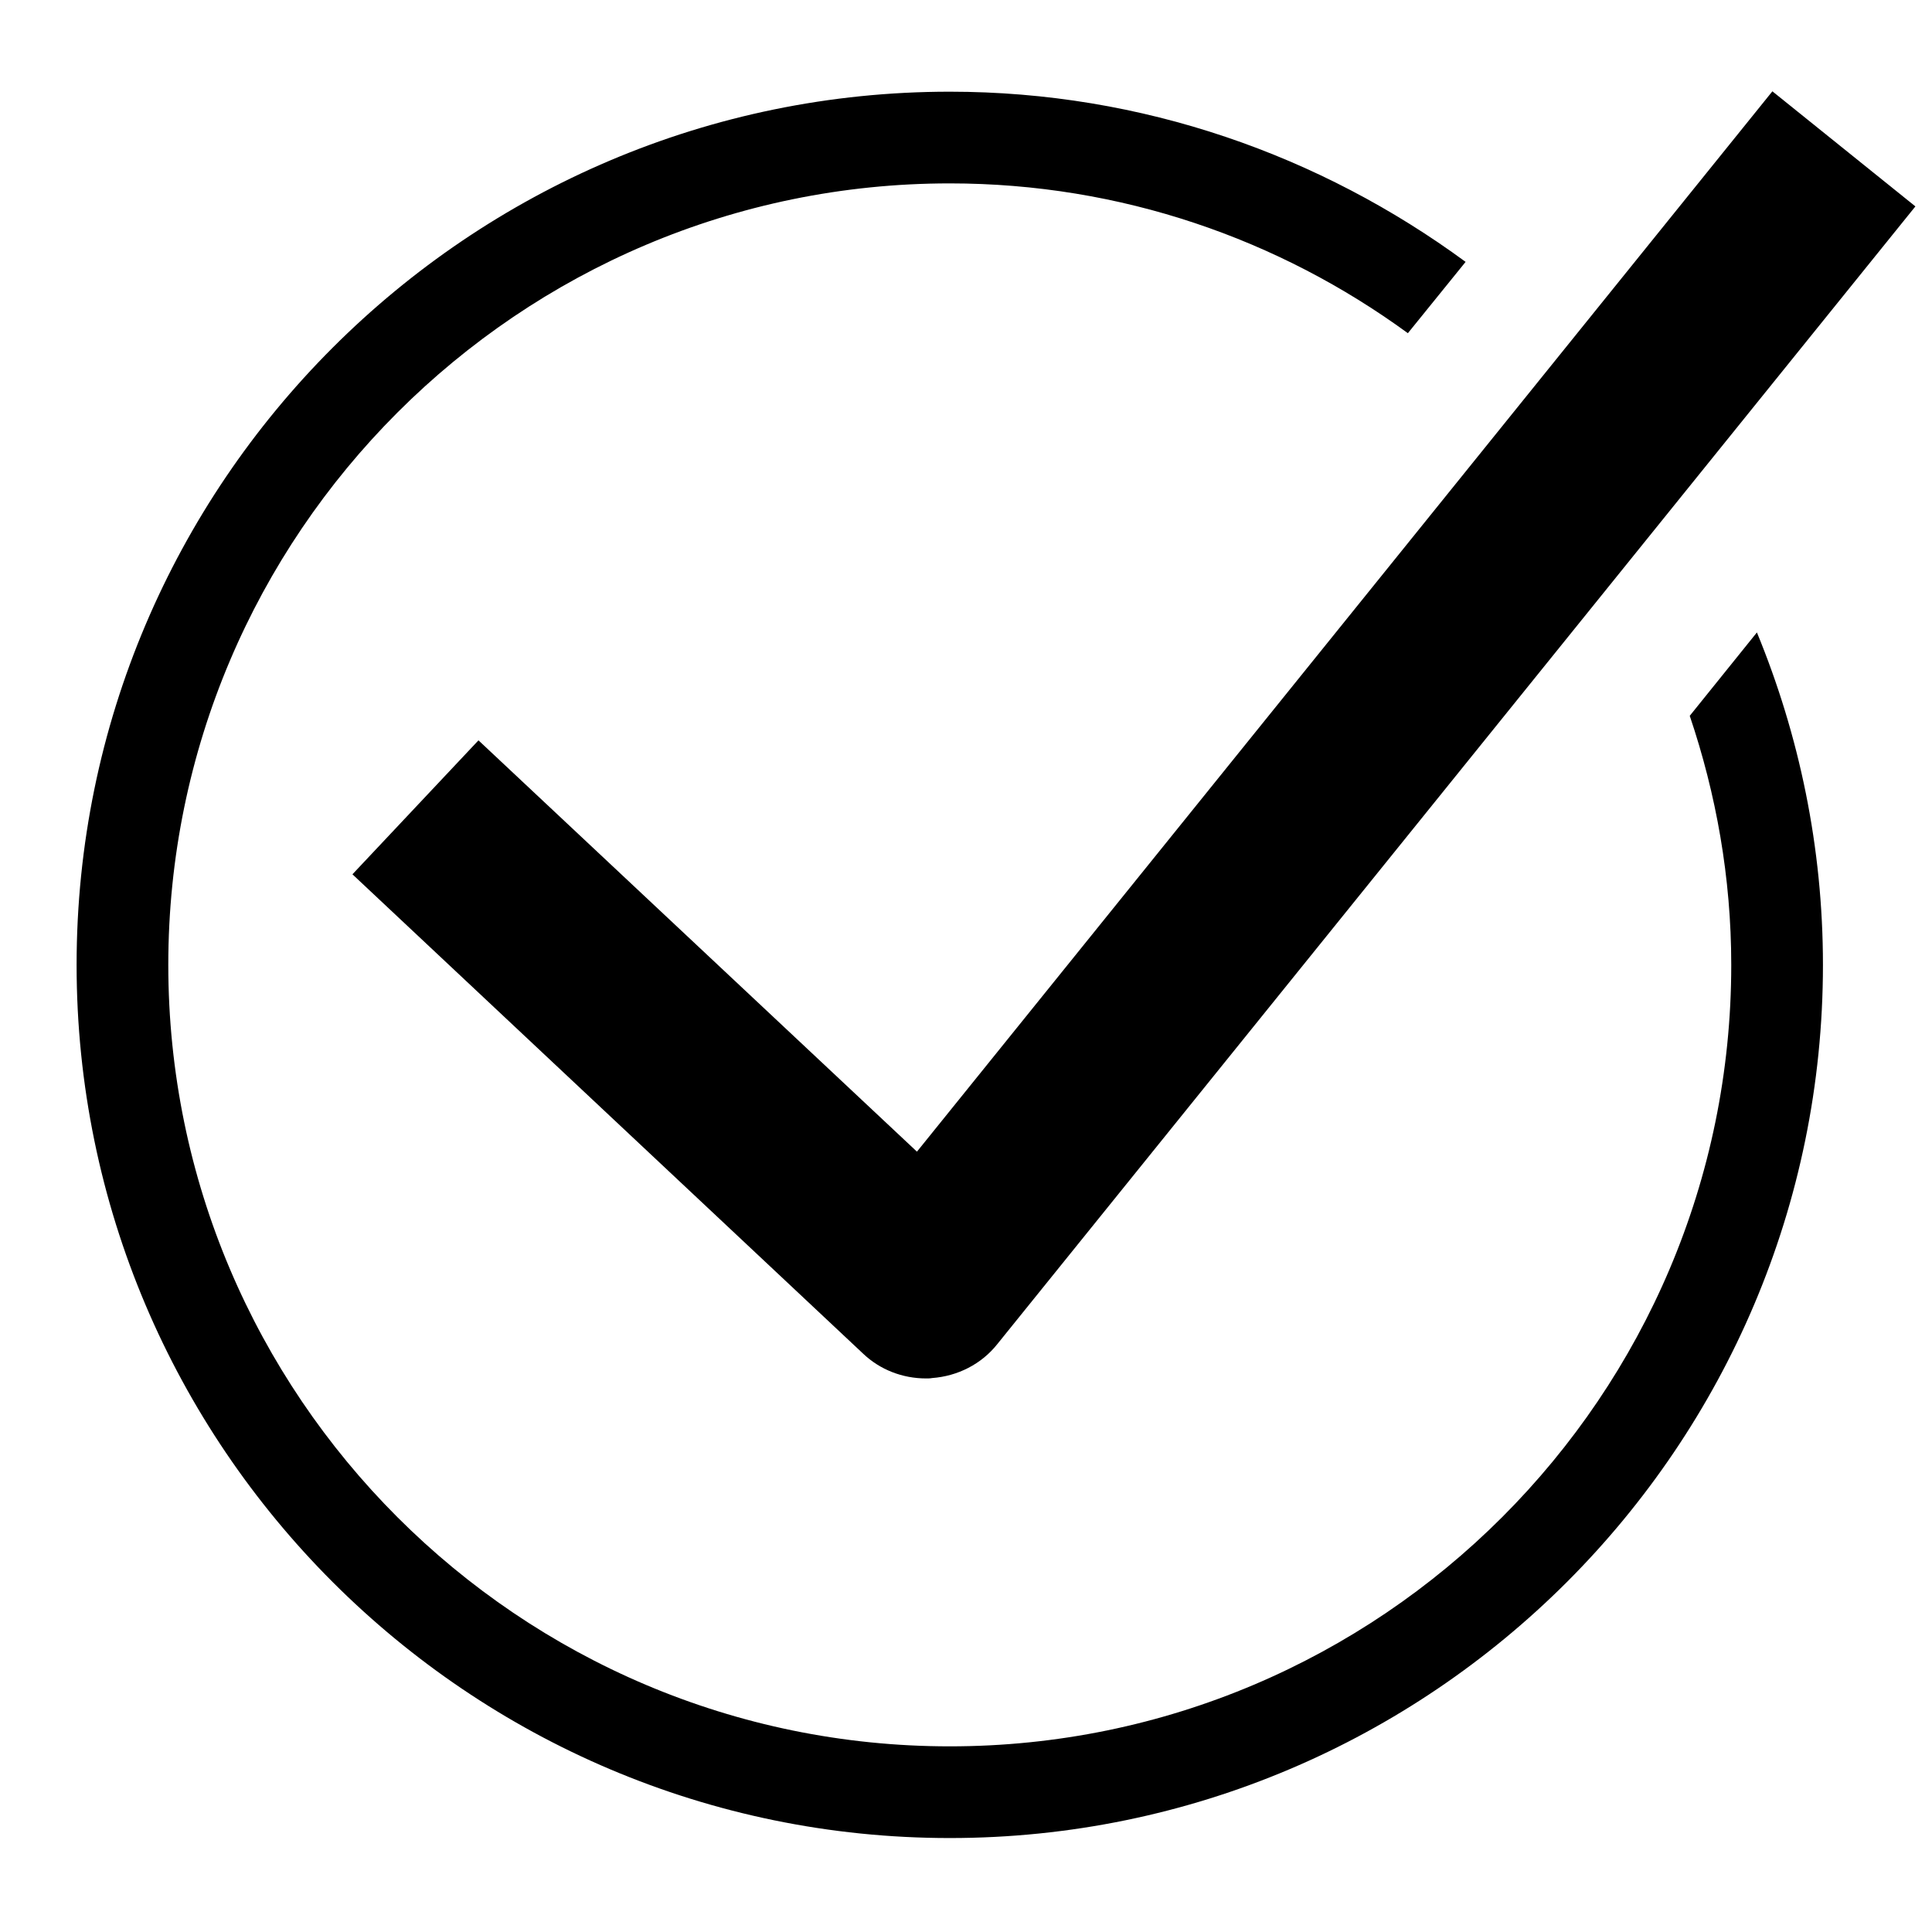 <svg width="512" height="512" version="1.1" id="Capa_1" xmlns="http://www.w3.org/2000/svg" x="0" y="0" viewBox="0 0 512 512" xml:space="preserve"><path class="st0" d="M126.8 196.2l-33.4 35.5 135.3 127c4.5 4.3 10.5 6.6 16.7 6.6.6 0 1.1 0 1.6-.1 6.8-.5 13.1-3.7 17.3-9L507.6 54.7l-37.9-30.5-226.7 281-116.2-109z"/><path class="st0" d="M447.8 189.7c7 20.7 11 42.9 11 66 0 114.2-92.9 207.1-207.1 207.1S44.6 369.9 44.6 255.7 137.5 48.6 251.7 48.6c45.4 0 87.3 14.8 121.4 39.7l15.3-18.9C350 41.2 302.8 24.3 251.7 24.3c-127.6 0-231.4 103.8-231.4 231.4s103.8 231.4 231.4 231.4 231.4-103.8 231.4-231.4c0-31.2-6.3-60.9-17.5-88.1l-17.8 22.1z"/></svg>